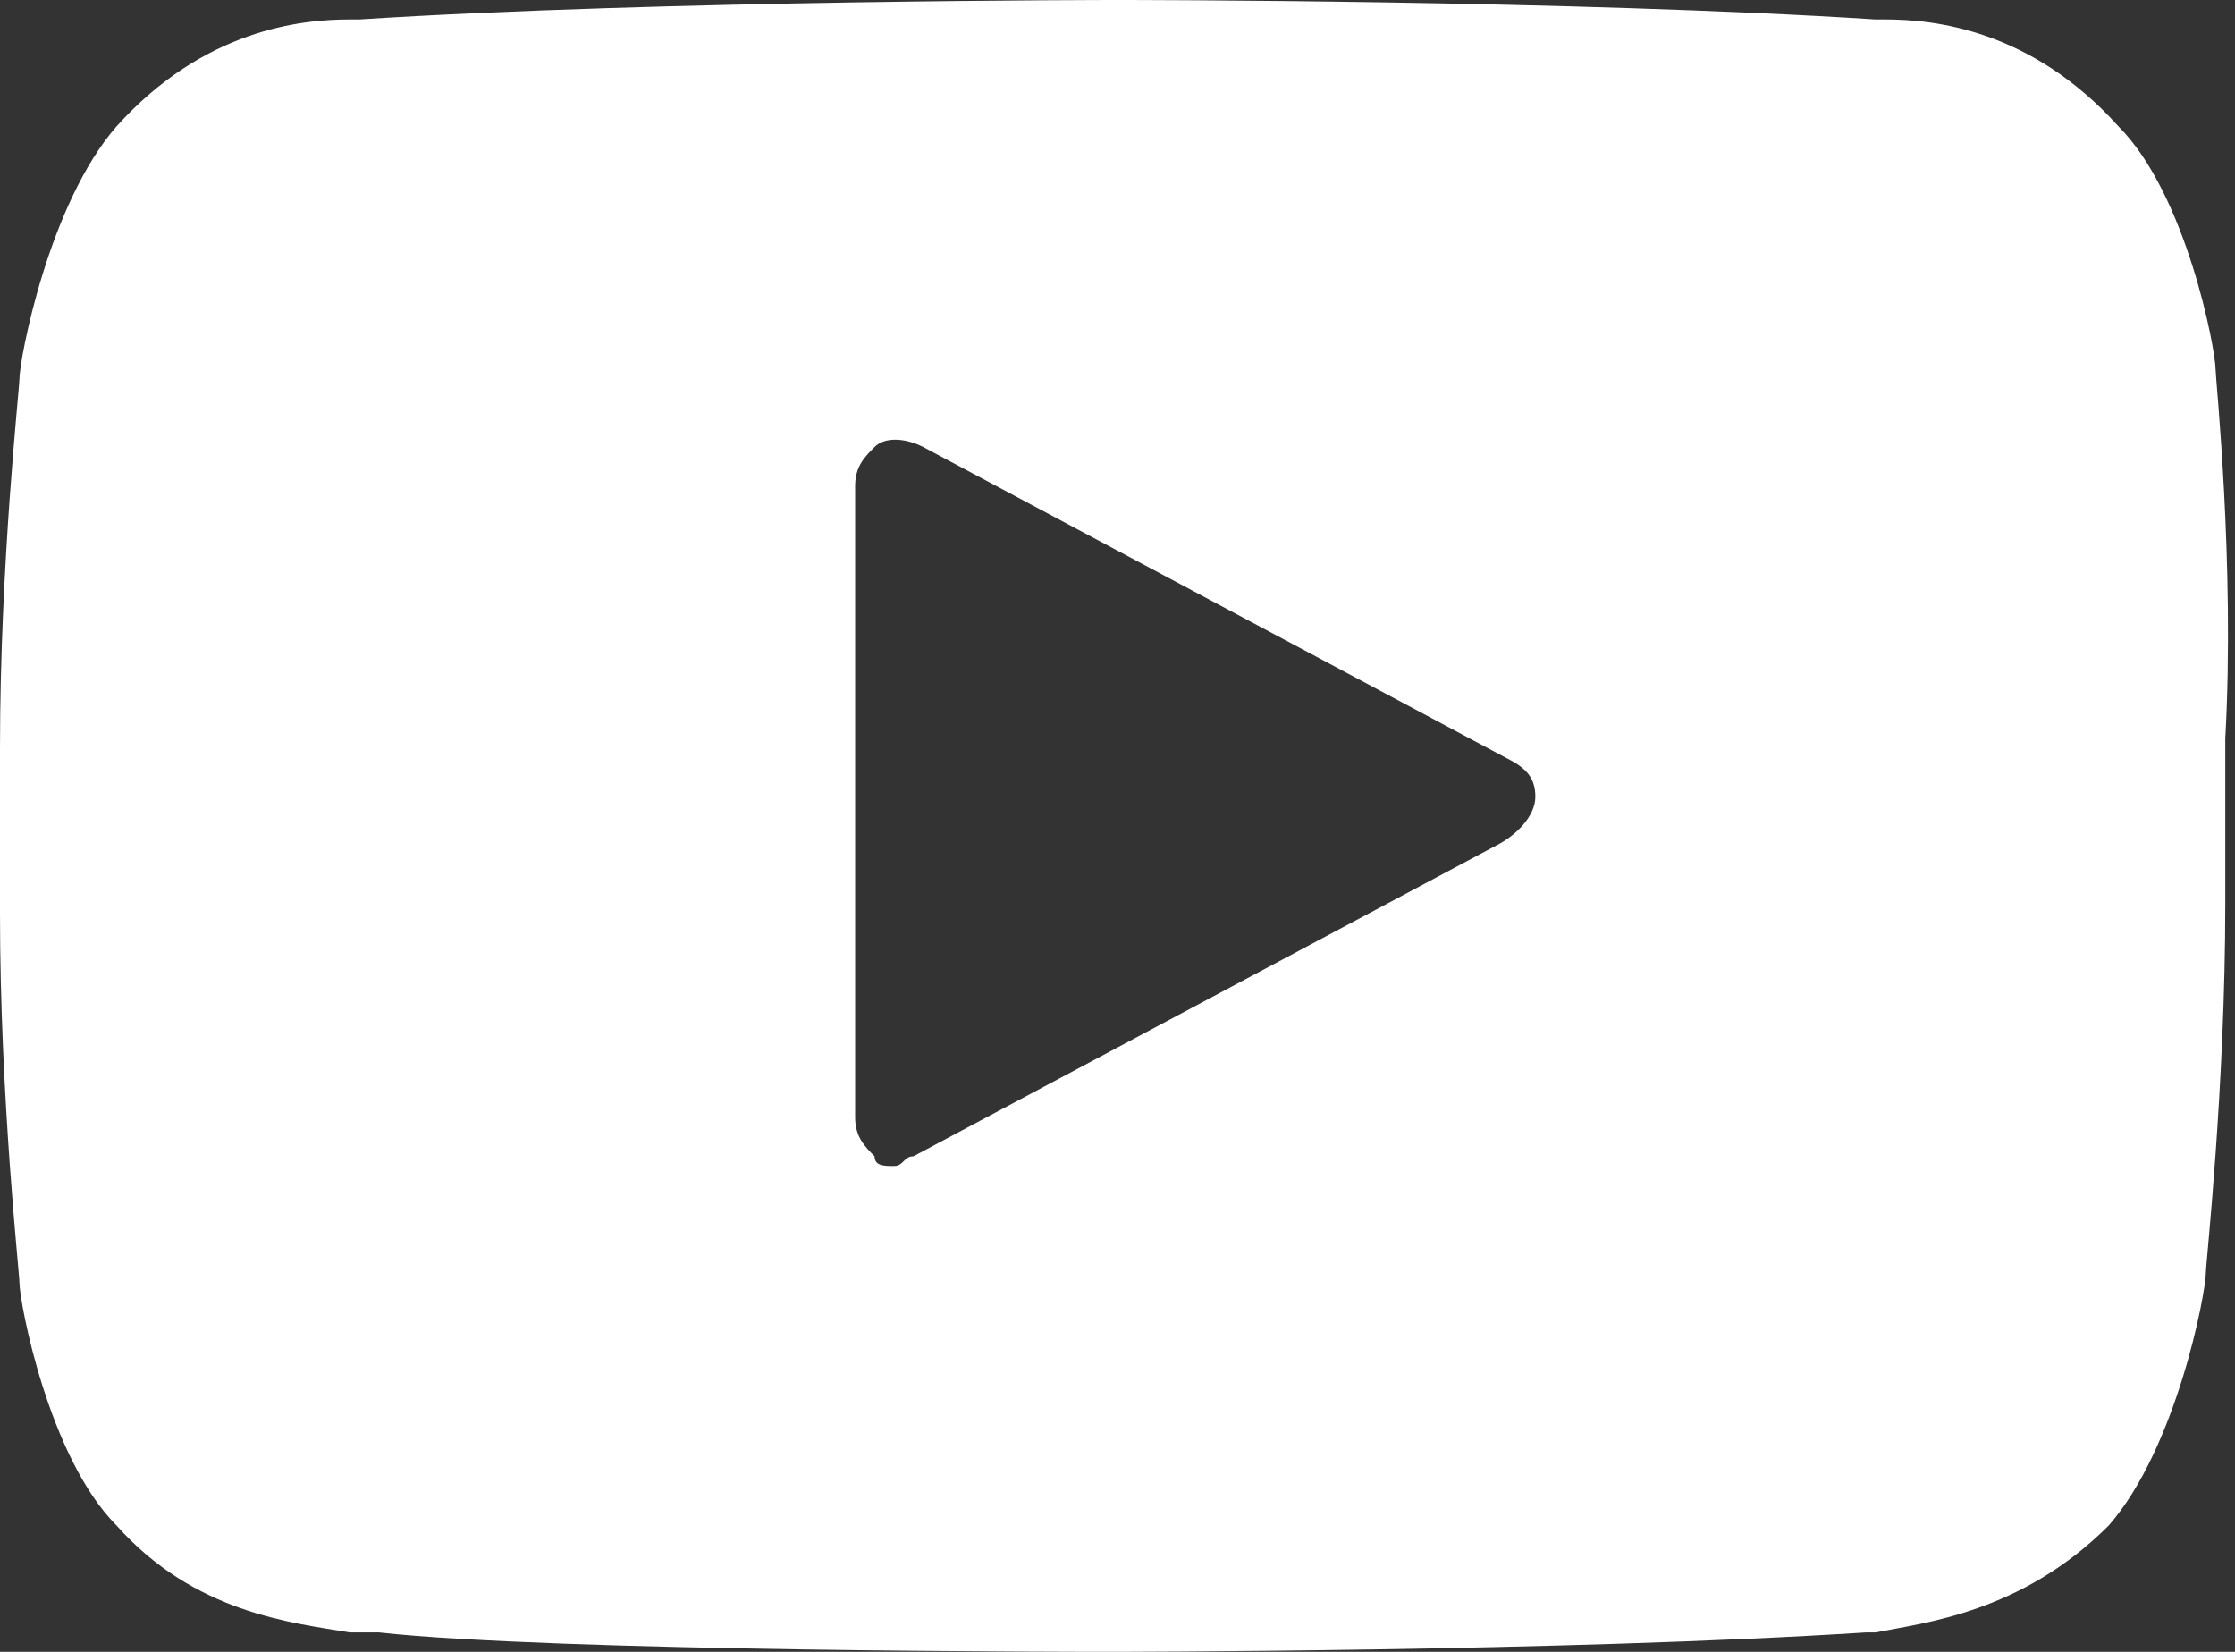 <?xml version="1.0" encoding="UTF-8" standalone="no"?>
<!DOCTYPE svg PUBLIC "-//W3C//DTD SVG 1.1//EN" "http://www.w3.org/Graphics/SVG/1.1/DTD/svg11.dtd">
<svg width="100%" height="100%" viewBox="0 0 23 17" version="1.1" xmlns="http://www.w3.org/2000/svg" xmlns:xlink="http://www.w3.org/1999/xlink" xml:space="preserve" xmlns:serif="http://www.serif.com/" style="fill-rule:evenodd;clip-rule:evenodd;stroke-linejoin:round;stroke-miterlimit:2;">
    <rect x="0" y="0" width="23" height="17" fill="#333333" stroke="none"/>
    <g transform="matrix(1,0,0,1,-0.5,-3.5)">
        <path d="M23.3,7.3C23.3,7.1 23,5.5 22.3,4.8C21.4,3.8 20.4,3.7 19.9,3.7L19.8,3.7C16.7,3.5 12.1,3.5 12,3.5C12,3.5 7.3,3.5 4.2,3.7L4.1,3.7C3.6,3.7 2.6,3.8 1.7,4.8C1,5.6 0.7,7.2 0.7,7.4C0.7,7.5 0.5,9.3 0.5,11.2L0.5,12.9C0.5,14.8 0.7,16.6 0.7,16.7C0.7,16.9 1,18.5 1.7,19.2C2.5,20.1 3.5,20.2 4.1,20.3L4.4,20.3C6.2,20.5 11.7,20.5 11.9,20.5C11.9,20.5 16.6,20.5 19.7,20.3L19.8,20.3C20.3,20.2 21.3,20.1 22.2,19.2C22.9,18.4 23.2,16.8 23.2,16.6C23.2,16.5 23.4,14.7 23.4,12.8L23.4,11.1C23.5,9.3 23.3,7.4 23.3,7.3ZM15.9,12.2L9.9,15.4C9.8,15.4 9.8,15.5 9.7,15.5C9.6,15.5 9.5,15.5 9.5,15.4C9.4,15.3 9.3,15.2 9.3,15L9.3,8.5C9.3,8.3 9.4,8.2 9.5,8.1C9.6,8 9.8,8 10,8.1L16,11.3C16.2,11.4 16.3,11.5 16.3,11.7C16.3,11.9 16.1,12.1 15.9,12.2Z" style="fill:white;fill-rule:nonzero;"/>
    </g>
</svg>
